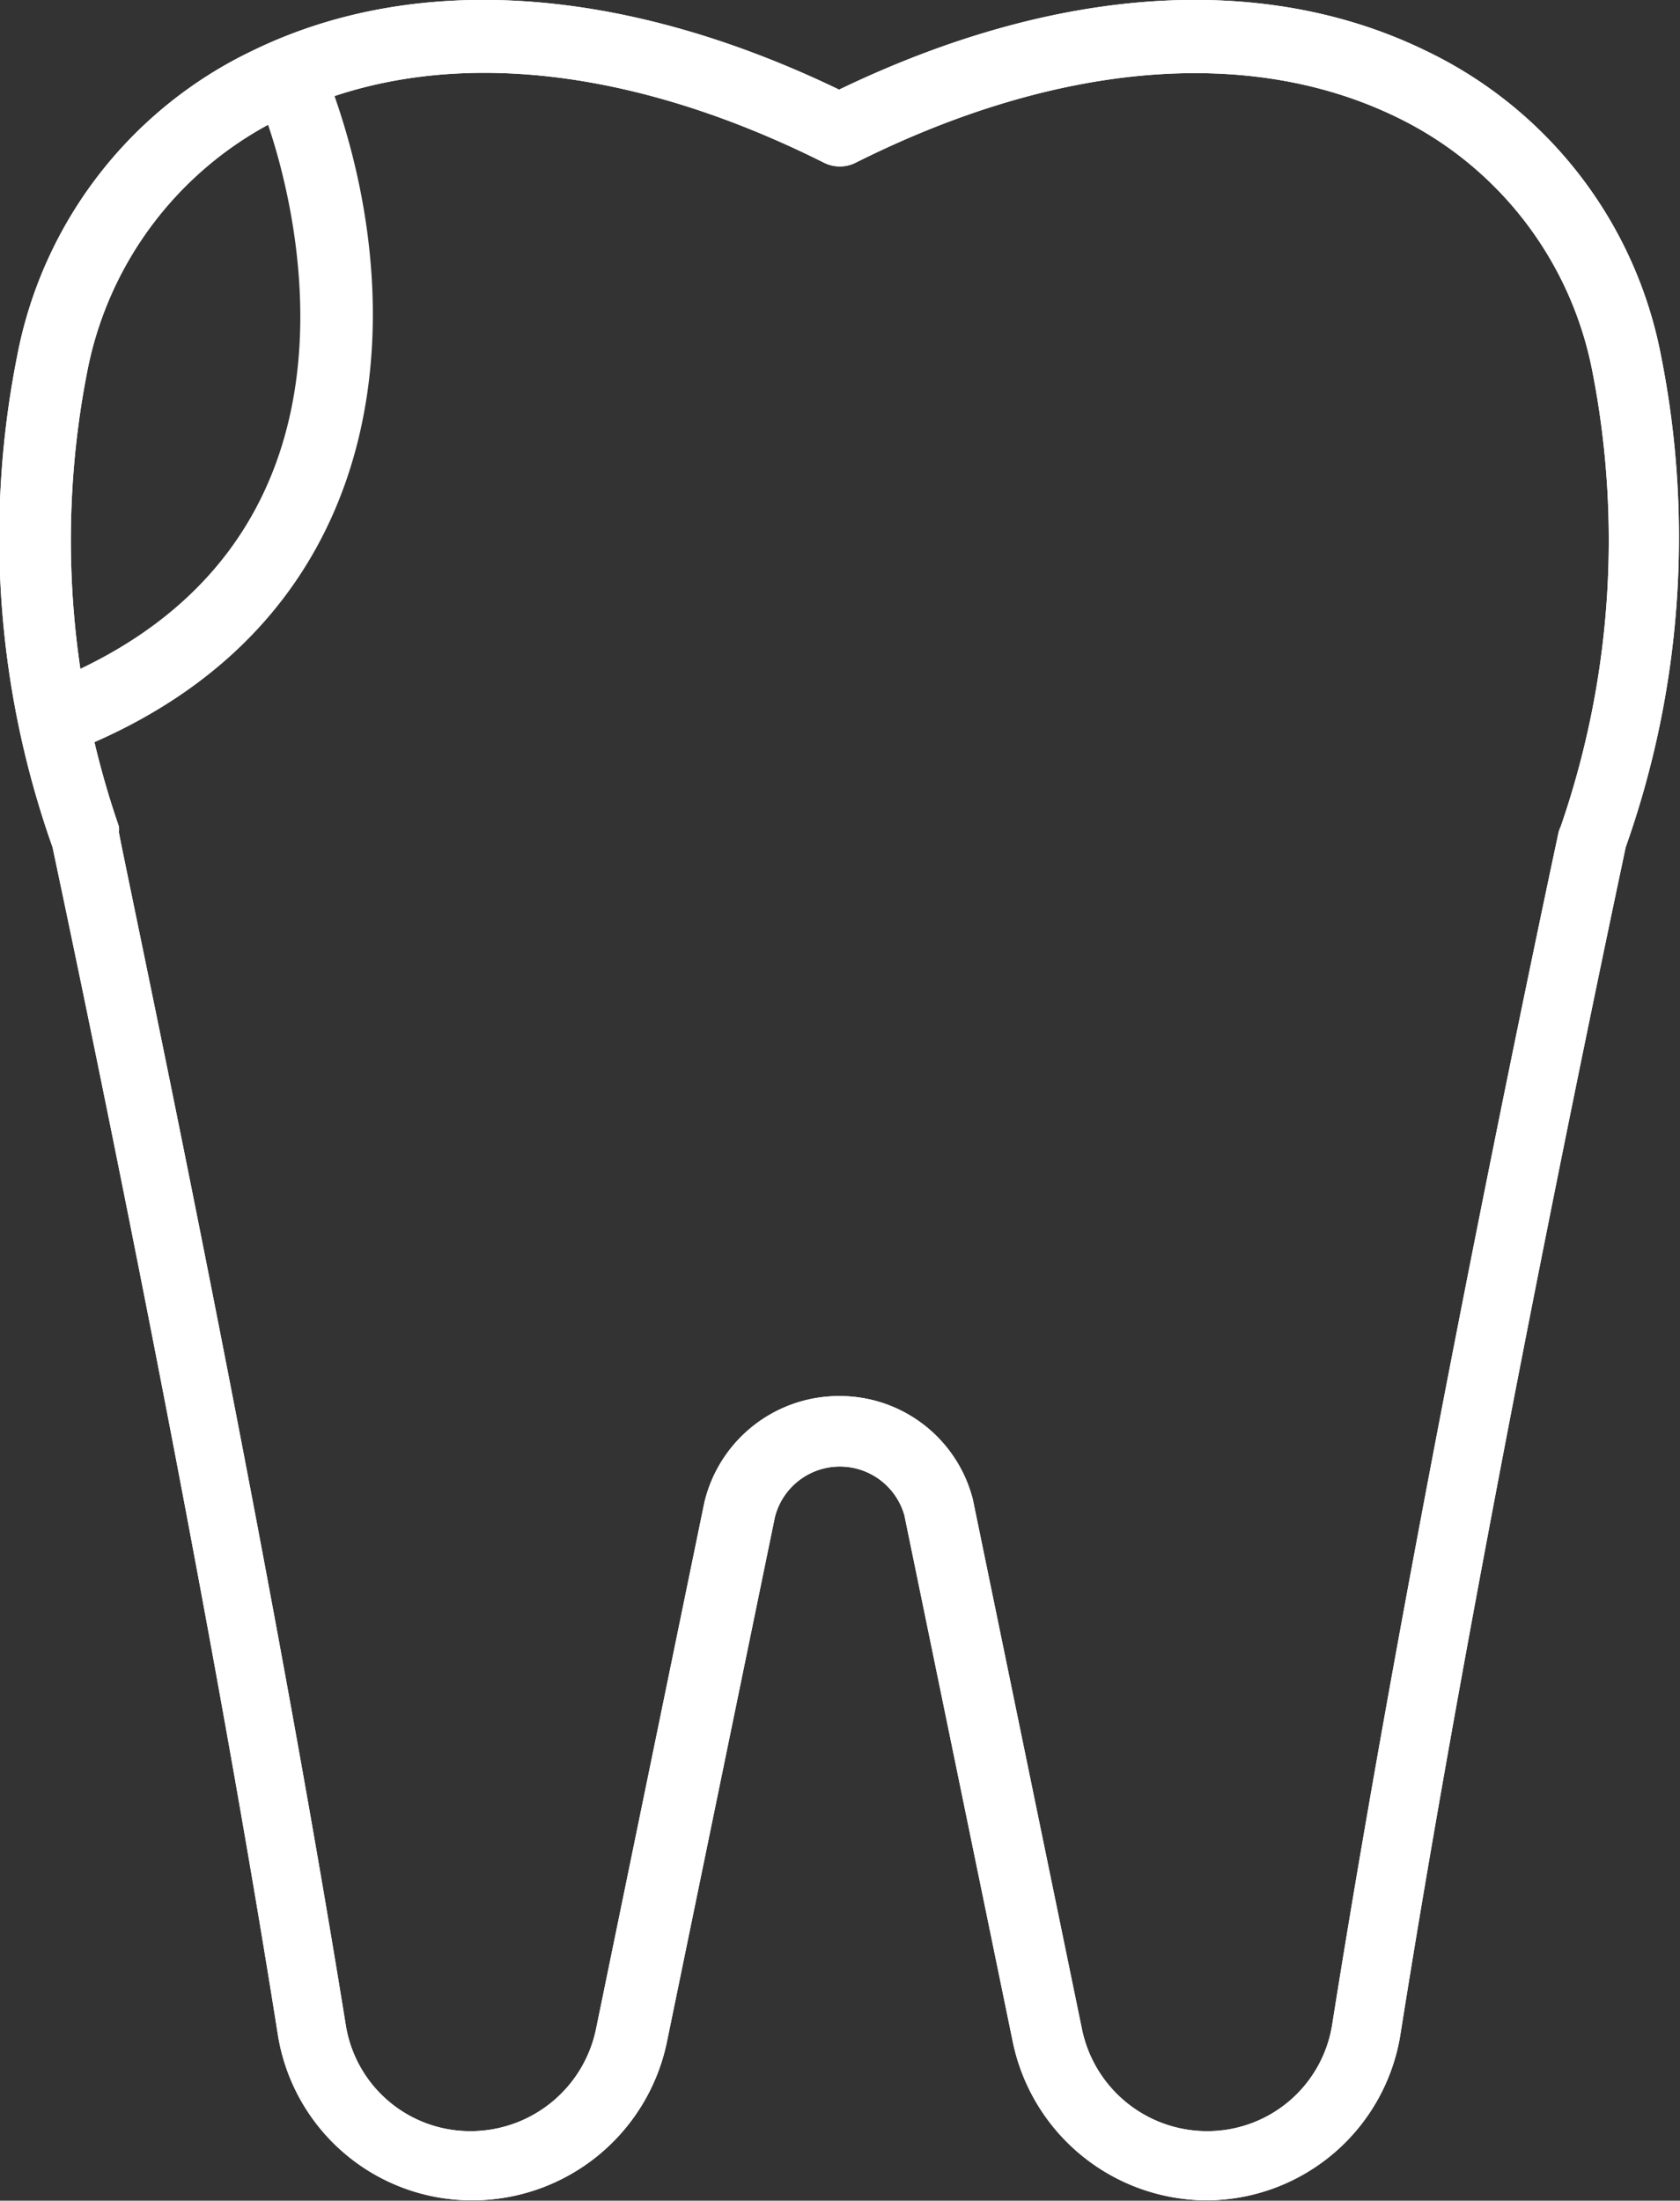 <svg id="レイヤー_1" data-name="レイヤー 1" xmlns="http://www.w3.org/2000/svg" viewBox="0 0 47.61 62.36"><rect x="0" y="0" width="47.61" height="62.36" fill="#333333" stroke="none"/><defs><style>.cls-1{fill:#fff;}</style></defs><path class="cls-1" d="M693.56,415.24a5.63,5.63,0,0,1-5.49-4.5L685,395.83a1.9,1.9,0,0,0-3.67.05l-3.06,14.87a5.63,5.63,0,0,1-5.5,4.49,5.57,5.57,0,0,1-5.53-4.72c-2.3-14.52-6.1-32.28-6.38-33.62a26.29,26.29,0,0,1-1-13.94,12.1,12.1,0,0,1,6.68-8.64c4.61-2.24,10.49-1.84,16.61,1.11,6.12-2.95,12-3.35,16.61-1.11a12.1,12.1,0,0,1,6.68,8.64,26.29,26.29,0,0,1-1,13.94c-.28,1.34-4.08,19.1-6.38,33.62A5.58,5.58,0,0,1,693.56,415.24Zm-10.39-22.79a3.89,3.89,0,0,1,3.77,2.93l3.09,15a3.62,3.62,0,0,0,3.53,2.9,3.58,3.58,0,0,0,3.56-3c2.39-15.08,6.38-33.62,6.42-33.81a1,1,0,0,1,.06-.16,24.85,24.85,0,0,0,.9-12.88,10.14,10.14,0,0,0-5.59-7.24c-4.15-2-9.58-1.55-15.29,1.31a1,1,0,0,1-.9,0c-5.71-2.86-11.14-3.33-15.29-1.31a10.14,10.14,0,0,0-5.59,7.24,24.85,24.85,0,0,0,.9,12.88,1,1,0,0,1,0,.16c0,.19,4,18.73,6.43,33.81a3.57,3.57,0,0,0,3.55,3,3.63,3.63,0,0,0,3.54-2.89l3.07-14.92A3.92,3.92,0,0,1,683.17,392.45Z" transform="translate(-659.37 -352.89)"/><path class="cls-1" d="M660.89,374.25a1,1,0,0,1-.36-1.93c10.07-3.87,7.1-14,6.4-16a1.32,1.32,0,0,1,0-.62,1,1,0,0,1,1.93-.06c2.23,6.4,1.57,15.07-7.56,18.59A1.13,1.13,0,0,1,660.89,374.25Z" transform="translate(-659.37 -352.89)"/><path class="cls-1" d="M693.56,415.24a5.63,5.63,0,0,1-5.49-4.5L685,395.83a1.9,1.9,0,0,0-3.67.05l-3.06,14.87a5.63,5.63,0,0,1-5.5,4.49,5.57,5.57,0,0,1-5.53-4.72c-2.3-14.52-6.1-32.28-6.38-33.62a26.29,26.29,0,0,1-1-13.94,12.1,12.1,0,0,1,6.68-8.64c4.61-2.24,10.49-1.84,16.61,1.11,6.12-2.95,12-3.35,16.61-1.11a12.1,12.1,0,0,1,6.68,8.64,26.29,26.29,0,0,1-1,13.94c-.28,1.34-4.08,19.1-6.38,33.62A5.58,5.58,0,0,1,693.56,415.24Zm-10.39-22.79a3.89,3.89,0,0,1,3.77,2.93l3.09,15a3.62,3.62,0,0,0,3.53,2.9,3.58,3.58,0,0,0,3.56-3c2.39-15.08,6.38-33.62,6.42-33.81a1,1,0,0,1,.06-.16,24.85,24.85,0,0,0,.9-12.88,10.14,10.14,0,0,0-5.59-7.24c-4.15-2-9.58-1.55-15.29,1.31a1,1,0,0,1-.9,0c-5.71-2.86-11.14-3.33-15.29-1.31a10.14,10.14,0,0,0-5.59,7.24,24.85,24.85,0,0,0,.9,12.88,1,1,0,0,1,0,.16c0,.19,4,18.73,6.43,33.81a3.57,3.57,0,0,0,3.55,3,3.63,3.63,0,0,0,3.54-2.89l3.07-14.92A3.92,3.92,0,0,1,683.17,392.45Z" transform="translate(-659.37 -352.89)"/></svg>